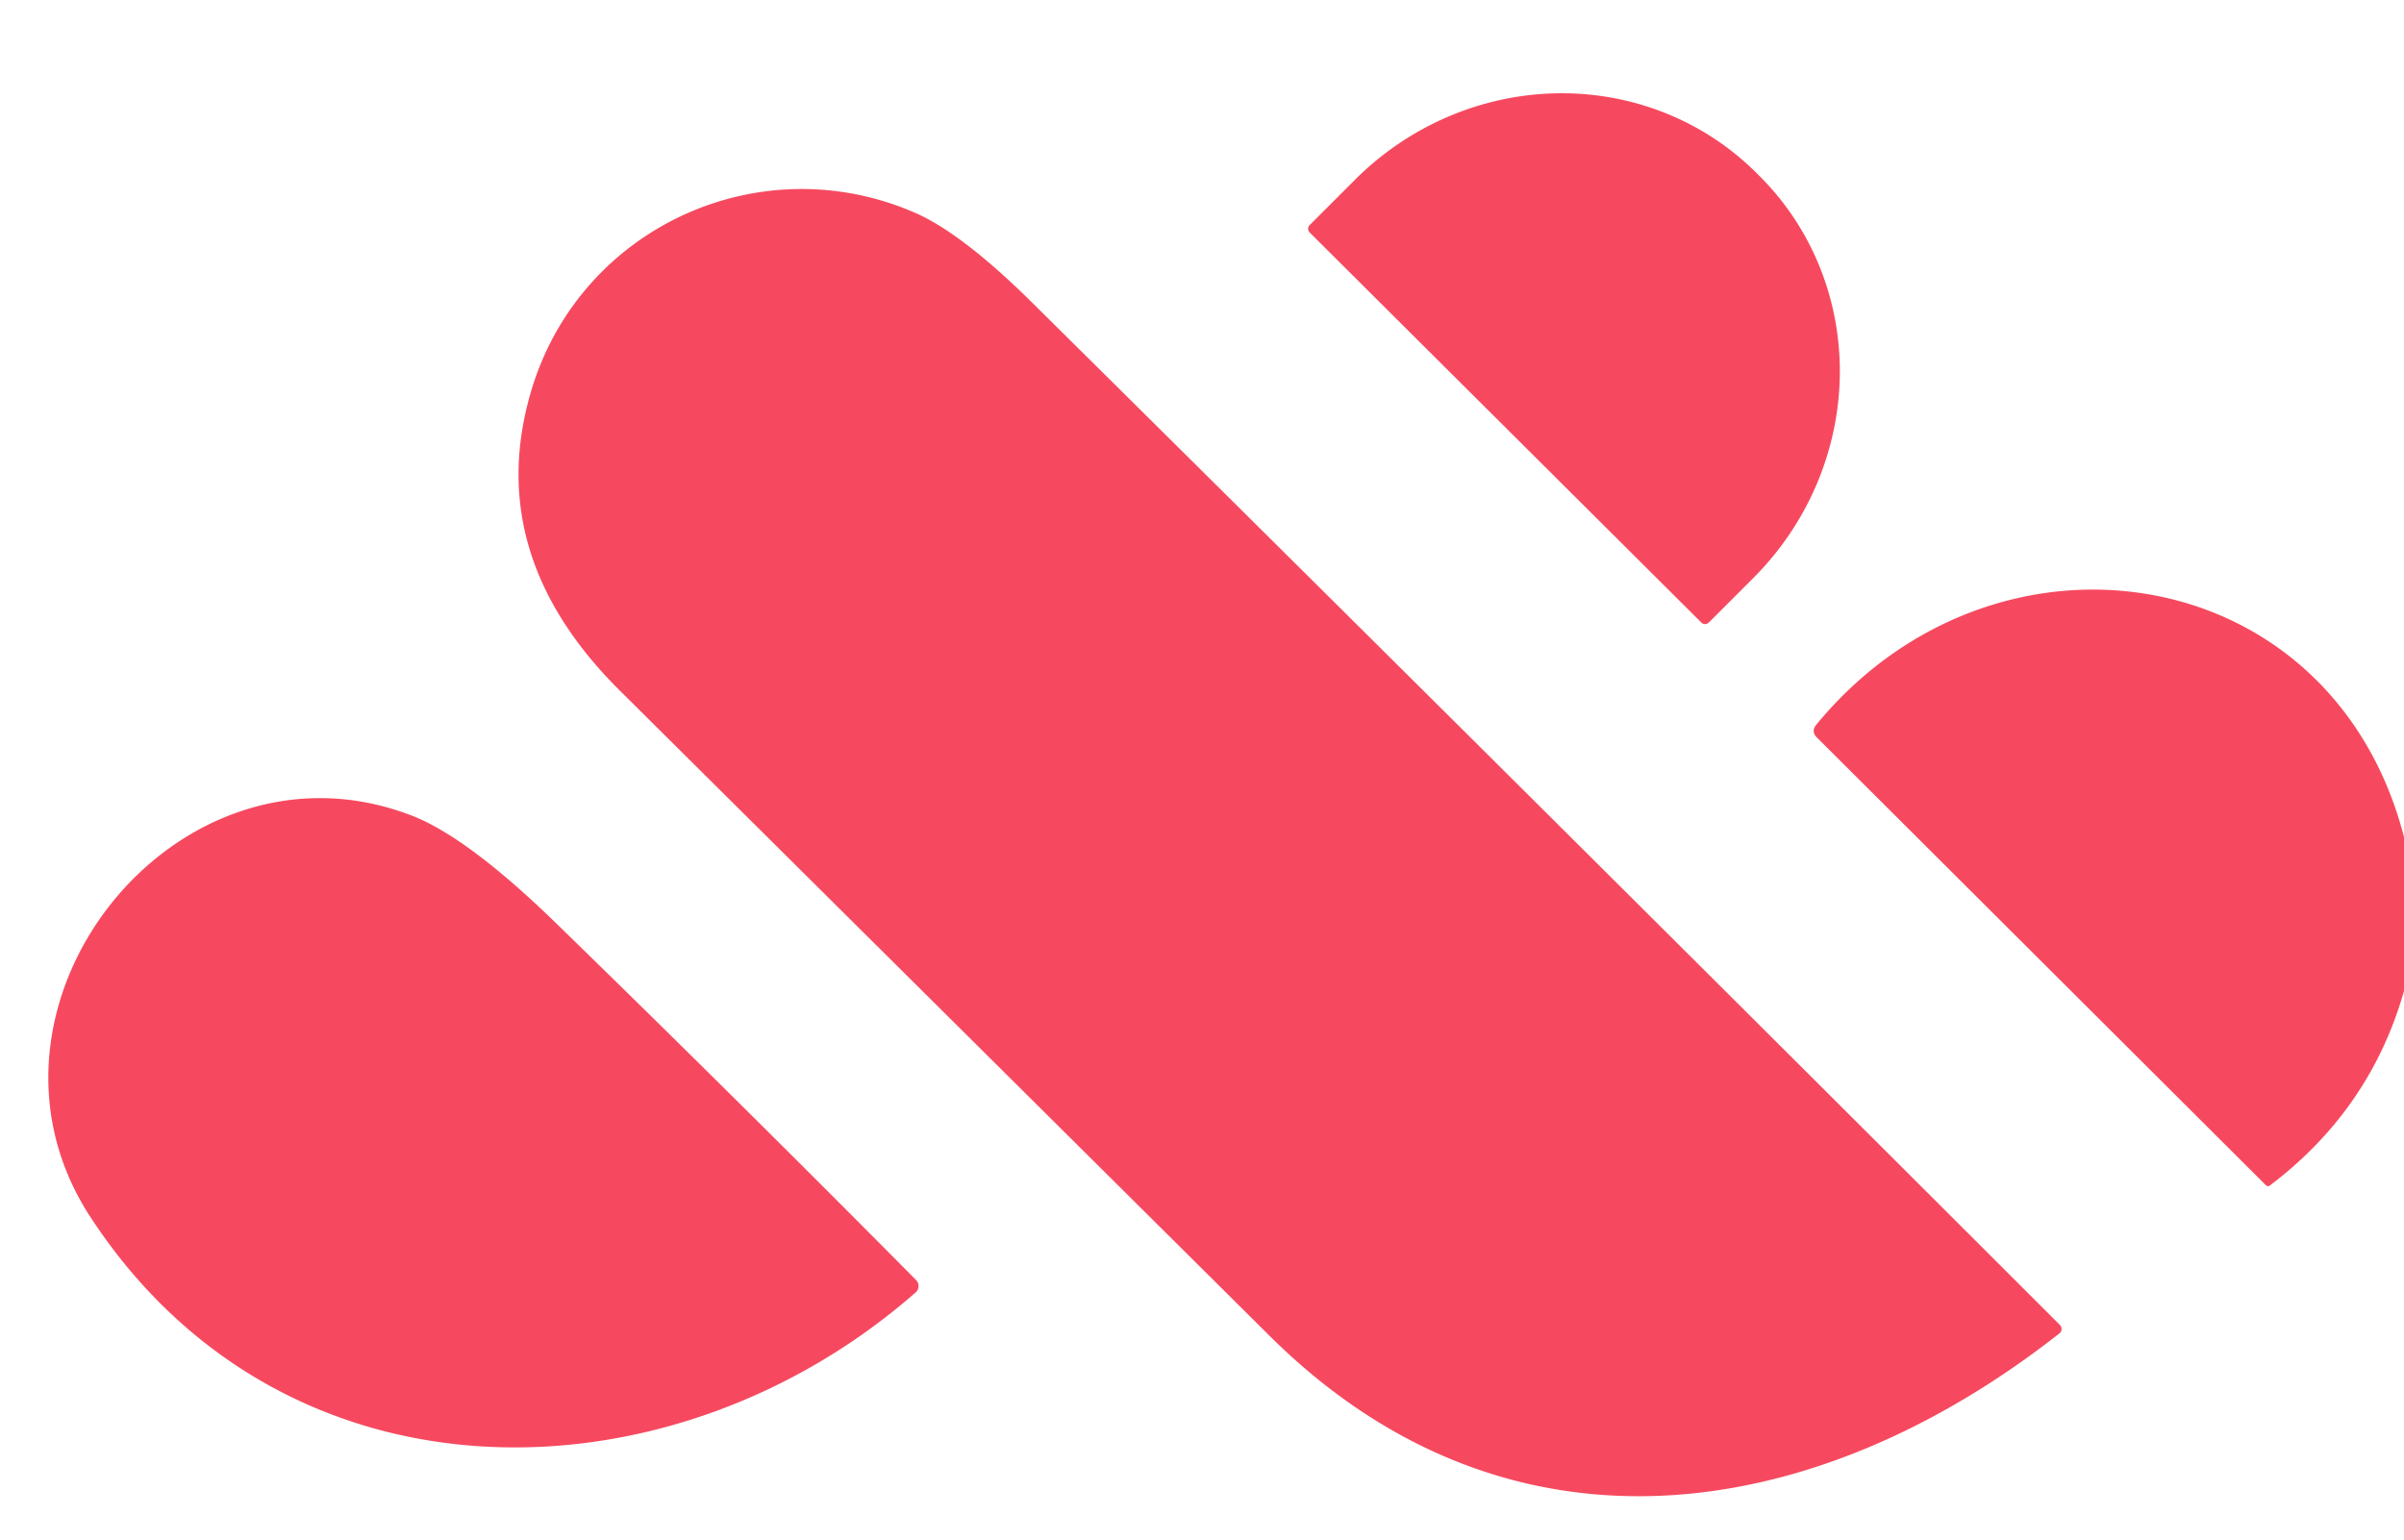 <?xml version="1.0" encoding="UTF-8" standalone="no"?>
<!DOCTYPE svg PUBLIC "-//W3C//DTD SVG 1.1//EN" "http://www.w3.org/Graphics/SVG/1.1/DTD/svg11.dtd">
<svg xmlns="http://www.w3.org/2000/svg" version="1.1" viewBox="0.00 0.00 128.00 82.00">
<path fill="#f6495f" d="
  M 69.73 12.38
  A 0.28 0.28 0.0 0 1 69.73 11.99
  L 72.13 9.59
  A 15.37 14.88 -45.1 0 1 93.51 9.20
  L 93.68 9.37
  A 15.37 14.88 -45.1 0 1 93.38 30.76
  L 90.98 33.16
  A 0.28 0.28 0.0 0 1 90.59 33.16
  L 69.73 12.38
  Z"
/>
<path fill="#f6495f" d="
  M 109.65 71.02
  C 96.64 81.25 80.33 83.79 67.60 71.15
  Q 50.29 53.95 32.99 36.77
  Q 25.71 29.53 28.28 20.83
  C 30.85 12.15 40.40 7.73 48.69 11.32
  Q 51.22 12.41 55.02 16.18
  Q 82.36 43.26 109.68 70.57
  A 0.30 0.30 0.0 0 1 109.65 71.02
  Z"
/>
<path fill="#f6495f" d="
  M 128.00 44.58
  L 128.00 52.78
  Q 126.20 59.10 120.86 63.14
  A 0.16 0.16 0.0 0 1 120.64 63.12
  L 96.74 39.28
  Q 96.42 38.96 96.70 38.61
  C 106.20 27.03 124.15 29.68 128.00 44.58
  Z"
/>
<path fill="#f6495f" d="
  M 48.76 68.83
  C 35.72 80.28 15.15 80.62 4.82 64.83
  C -2.51 53.62 9.39 38.63 21.90 43.43
  Q 24.91 44.58 29.71 49.27
  Q 39.20 58.51 48.78 68.18
  A 0.45 0.45 0.0 0 1 48.76 68.83
  Z"
/>
</svg>
